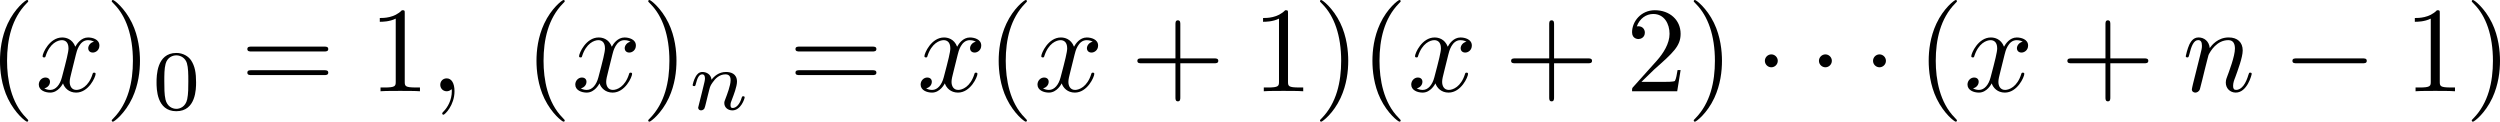<?xml version="1.0" encoding="UTF-8" standalone="no"?>
<!-- This file was generated by dvisvgm 2.13.1 -->

<svg
   version="1.1"
   width="245.626pt"
   height="11.955pt"
   viewBox="20.8 64.727 245.626 11.955"
   id="svg628"
   xmlns:xlink="http://www.w3.org/1999/xlink"
   xmlns="http://www.w3.org/2000/svg"
   xmlns:svg="http://www.w3.org/2000/svg">
  <defs
     id="defs73">
    <path
       id="g6-18"
       d="m 8.369,28.083 c 0,-0.048 -0.024,-0.072 -0.048,-0.108 C 7.878,27.533 7.077,26.732 6.276,25.441 4.352,22.356 3.479,18.471 3.479,13.868 c 0,-3.216 0.43,-7.364 2.403,-10.927 0.944,-1.698 1.925,-2.678 2.451,-3.204 0.036,-0.036 0.036,-0.06 0.036,-0.096 0,-0.12 -0.084,-0.12 -0.251,-0.12 -0.167,0 -0.191,0 -0.371,0.179 -4.005,3.646 -5.26,9.122 -5.26,14.155 0,4.698 1.076,9.433 4.113,13.007 0.239,0.275 0.693,0.765 1.184,1.196 0.143,0.143 0.167,0.143 0.335,0.143 0.167,0 0.251,0 0.251,-0.12 z" />
    <path
       id="g6-19"
       d="M 6.3,13.868 C 6.3,9.17 5.224,4.435 2.188,0.861 1.949,0.586 1.494,0.096 1.004,-0.335 0.861,-0.478 0.837,-0.478 0.669,-0.478 c -0.143,0 -0.251,0 -0.251,0.12 0,0.048 0.048,0.096 0.072,0.12 0.418,0.43 1.219,1.231 2.02,2.523 1.925,3.084 2.798,6.97 2.798,11.573 0,3.216 -0.43,7.364 -2.403,10.927 -0.944,1.698 -1.937,2.69 -2.439,3.192 -0.024,0.036 -0.048,0.072 -0.048,0.108 0,0.12 0.108,0.12 0.251,0.12 0.167,0 0.191,0 0.371,-0.179 4.005,-3.646 5.26,-9.122 5.26,-14.155 z" />
    <path
       id="g6-88"
       d="m 15.135,16.737 1.447,-3.826 h -0.299 c -0.466,1.243 -1.733,2.056 -3.108,2.415 -0.251,0.06 -1.423,0.371 -3.718,0.371 H 2.248 L 8.333,8.56 C 8.416,8.464 8.44,8.428 8.44,8.369 c 0,-0.024 0,-0.06 -0.084,-0.179 L 2.786,0.574 h 6.551 c 1.602,0 2.69,0.167 2.798,0.191 0.646,0.096 1.686,0.299 2.63,0.897 0.299,0.191 1.112,0.729 1.518,1.698 h 0.299 L 15.135,0 H 1.004 C 0.729,0 0.717,0.012 0.681,0.084 0.669,0.12 0.669,0.347 0.669,0.478 l 6.324,8.656 -6.193,7.257 c -0.12,0.143 -0.12,0.203 -0.12,0.215 0,0.132 0.108,0.132 0.323,0.132 z" />
    <path
       id="g6-112"
       d="m 5.069,13.868 c 0.371,0 0.383,-0.012 0.502,-0.239 L 12.111,-0.024 c 0.084,-0.155 0.084,-0.179 0.084,-0.215 0,-0.132 -0.096,-0.239 -0.239,-0.239 -0.155,0 -0.203,0.108 -0.263,0.239 L 5.523,12.625 2.977,6.695 1.315,7.974 1.494,8.165 2.343,7.52 Z" />
    <path
       id="g3-61"
       d="m 4.193,-5.908 c 0.05,-0.109 0.05,-0.126 0.05,-0.159 0,-0.134 -0.109,-0.209 -0.201,-0.209 -0.142,0 -0.184,0.1 -0.226,0.209 L 0.695,1.724 c -0.05,0.109 -0.05,0.126 -0.05,0.159 0,0.134 0.109,0.209 0.201,0.209 0.142,0 0.184,-0.1 0.226,-0.209 z" />
    <path
       id="g3-110"
       d="m 1.021,-0.527 c -0.033,0.109 -0.084,0.318 -0.084,0.343 0,0.184 0.151,0.268 0.285,0.268 0.151,0 0.285,-0.109 0.326,-0.184 0.042,-0.075 0.109,-0.343 0.151,-0.519 0.042,-0.159 0.134,-0.544 0.184,-0.753 0.05,-0.184 0.1,-0.368 0.142,-0.561 0.092,-0.343 0.109,-0.41 0.351,-0.753 0.234,-0.335 0.628,-0.77 1.255,-0.77 0.485,0 0.494,0.427 0.494,0.586 0,0.502 -0.36,1.431 -0.494,1.783 -0.092,0.234 -0.126,0.31 -0.126,0.452 0,0.444 0.368,0.72 0.795,0.72 0.837,0 1.205,-1.155 1.205,-1.28 0,-0.109 -0.109,-0.109 -0.134,-0.109 -0.117,0 -0.126,0.05 -0.159,0.142 -0.192,0.669 -0.552,1.013 -0.887,1.013 -0.176,0 -0.209,-0.117 -0.209,-0.293 0,-0.192 0.042,-0.301 0.192,-0.678 0.1,-0.259 0.444,-1.147 0.444,-1.615 0,-0.812 -0.644,-0.954 -1.088,-0.954 -0.695,0 -1.163,0.427 -1.414,0.762 -0.059,-0.577 -0.552,-0.762 -0.895,-0.762 -0.36,0 -0.552,0.259 -0.661,0.452 -0.184,0.31 -0.301,0.787 -0.301,0.828 0,0.109 0.117,0.109 0.142,0.109 0.117,0 0.126,-0.025 0.184,-0.251 0.126,-0.494 0.285,-0.904 0.611,-0.904 0.218,0 0.276,0.184 0.276,0.41 0,0.159 -0.075,0.469 -0.134,0.695 -0.059,0.226 -0.142,0.569 -0.184,0.753 z" />
    <path
       id="g5-40"
       d="m 2.971,-6.276 c -1.59,1.121 -2.008,2.896 -2.008,4.176 0,1.18 0.351,3.013 2.008,4.184 0.067,0 0.167,0 0.167,-0.1 0,-0.05 -0.025,-0.067 -0.084,-0.126 -1.113,-1.004 -1.523,-2.427 -1.523,-3.95 0,-2.26 0.862,-3.364 1.548,-3.983 0.033,-0.033 0.059,-0.059 0.059,-0.1 0,-0.1 -0.1,-0.1 -0.167,-0.1 z" />
    <path
       id="g5-41"
       d="m 0.753,-6.276 c -0.059,0 -0.159,0 -0.159,0.1 0,0.042 0.025,0.067 0.075,0.126 0.72,0.661 1.523,1.791 1.523,3.95 0,1.749 -0.544,3.071 -1.448,3.891 -0.142,0.142 -0.151,0.151 -0.151,0.192 0,0.042 0.025,0.1 0.109,0.1 0.1,0 0.895,-0.552 1.448,-1.598 0.368,-0.695 0.611,-1.598 0.611,-2.578 0,-1.18 -0.351,-3.013 -2.008,-4.184 z" />
    <path
       id="g5-43"
       d="m 3.875,-1.891 h 2.561 c 0.109,0 0.31,0 0.31,-0.201 0,-0.209 -0.192,-0.209 -0.31,-0.209 H 3.875 v -2.569 c 0,-0.109 0,-0.31 -0.201,-0.31 -0.209,0 -0.209,0.192 -0.209,0.31 V -2.301 H 0.895 c -0.109,0 -0.31,0 -0.31,0.201 0,0.209 0.192,0.209 0.31,0.209 h 2.569 v 2.569 c 0,0.109 0,0.31 0.201,0.31 0.209,0 0.209,-0.192 0.209,-0.31 z" />
    <path
       id="g5-48"
       d="m 4.318,-2.67 c 0,-0.921 -0.109,-1.582 -0.494,-2.167 -0.259,-0.385 -0.778,-0.72 -1.448,-0.72 -1.942,0 -1.942,2.285 -1.942,2.887 0,0.603 0,2.837 1.942,2.837 1.942,0 1.942,-2.234 1.942,-2.837 z m -1.942,2.603 c -0.385,0 -0.895,-0.226 -1.063,-0.912 -0.117,-0.494 -0.117,-1.18 -0.117,-1.799 0,-0.611 0,-1.247 0.126,-1.707 0.176,-0.661 0.711,-0.837 1.054,-0.837 0.452,0 0.887,0.276 1.038,0.762 0.134,0.452 0.142,1.054 0.142,1.783 0,0.619 0,1.239 -0.109,1.766 -0.167,0.762 -0.736,0.946 -1.071,0.946 z" />
    <path
       id="g5-49"
       d="m 2.803,-5.322 c 0,-0.226 -0.017,-0.234 -0.251,-0.234 -0.536,0.527 -1.297,0.536 -1.64,0.536 V -4.72 c 0.201,0 0.753,0 1.213,-0.234 v 4.268 c 0,0.276 0,0.385 -0.837,0.385 H 0.971 V 0 c 0.151,-0.008 1.18,-0.033 1.49,-0.033 0.259,0 1.314,0.025 1.498,0.033 V -0.301 H 3.64 c -0.837,0 -0.837,-0.109 -0.837,-0.385 z" />
    <path
       id="g5-50"
       d="M 4.226,-1.523 H 3.942 C 3.917,-1.339 3.833,-0.845 3.724,-0.762 3.657,-0.711 3.013,-0.711 2.896,-0.711 H 1.356 c 0.879,-0.778 1.172,-1.013 1.674,-1.406 0.619,-0.494 1.197,-1.013 1.197,-1.808 0,-1.013 -0.887,-1.632 -1.958,-1.632 -1.038,0 -1.741,0.728 -1.741,1.498 0,0.427 0.36,0.469 0.444,0.469 0.201,0 0.444,-0.142 0.444,-0.444 0,-0.151 -0.059,-0.444 -0.494,-0.444 0.259,-0.594 0.828,-0.778 1.222,-0.778 0.837,0 1.272,0.653 1.272,1.331 0,0.728 -0.519,1.306 -0.787,1.607 L 0.611,-0.326 C 0.527,-0.251 0.527,-0.234 0.527,0 h 3.448 z" />
    <path
       id="g5-51"
       d="m 2.285,-2.795 c 0.653,0 1.121,0.452 1.121,1.347 0,1.038 -0.603,1.347 -1.088,1.347 -0.335,0 -1.071,-0.092 -1.423,-0.586 0.393,-0.017 0.485,-0.293 0.485,-0.469 0,-0.268 -0.201,-0.46 -0.46,-0.46 -0.234,0 -0.469,0.142 -0.469,0.485 0,0.787 0.87,1.297 1.883,1.297 1.163,0 1.967,-0.778 1.967,-1.615 0,-0.653 -0.536,-1.306 -1.456,-1.498 0.879,-0.318 1.197,-0.946 1.197,-1.456 0,-0.661 -0.762,-1.155 -1.69,-1.155 -0.929,0 -1.64,0.452 -1.64,1.121 0,0.285 0.184,0.444 0.435,0.444 0.259,0 0.427,-0.192 0.427,-0.427 0,-0.243 -0.167,-0.418 -0.427,-0.435 0.293,-0.368 0.87,-0.46 1.18,-0.46 0.377,0 0.904,0.184 0.904,0.912 0,0.351 -0.117,0.736 -0.335,0.996 -0.276,0.318 -0.51,0.335 -0.929,0.36 -0.209,0.017 -0.226,0.017 -0.268,0.025 -0.017,0 -0.084,0.017 -0.084,0.109 0,0.117 0.075,0.117 0.218,0.117 z" />
    <path
       id="g5-52"
       d="M 4.427,-1.372 V -1.674 H 3.498 v -3.732 c 0,-0.176 0,-0.234 -0.184,-0.234 -0.1,0 -0.134,0 -0.218,0.117 l -2.77,3.85 v 0.301 H 2.787 v 0.686 c 0,0.285 0,0.385 -0.678,0.385 H 1.883 V 0 c 0.418,-0.017 0.954,-0.033 1.255,-0.033 0.31,0 0.845,0.017 1.264,0.033 V -0.301 H 4.176 c -0.678,0 -0.678,-0.1 -0.678,-0.385 V -1.372 Z M 2.845,-4.737 v 3.063 H 0.636 Z" />
    <path
       id="g5-61"
       d="m 6.427,-2.812 c 0.126,0 0.318,0 0.318,-0.209 0,-0.201 -0.201,-0.201 -0.31,-0.201 H 0.895 c -0.109,0 -0.31,0 -0.31,0.201 0,0.209 0.192,0.209 0.318,0.209 z m 0.008,1.841 c 0.109,0 0.31,0 0.31,-0.201 0,-0.209 -0.192,-0.209 -0.318,-0.209 H 0.904 c -0.126,0 -0.318,0 -0.318,0.209 0,0.201 0.201,0.201 0.31,0.201 z" />
    <path
       id="g1-0"
       d="m 6.226,-1.891 c 0.134,0 0.335,0 0.335,-0.201 0,-0.209 -0.192,-0.209 -0.335,-0.209 H 1.239 c -0.134,0 -0.335,0 -0.335,0.201 0,0.209 0.192,0.209 0.335,0.209 z" />
    <path
       id="g1-49"
       d="M 4.837,-2.293 C 4.394,-2.812 4.26,-2.954 3.942,-3.18 3.431,-3.548 2.896,-3.691 2.435,-3.691 c -1.038,0 -1.791,0.887 -1.791,1.891 0,0.979 0.72,1.883 1.766,1.883 1.163,0 1.975,-0.954 2.276,-1.398 0.444,0.519 0.577,0.661 0.895,0.887 0.51,0.368 1.046,0.51 1.506,0.51 1.038,0 1.791,-0.887 1.791,-1.891 0,-0.979 -0.72,-1.883 -1.766,-1.883 -1.163,0 -1.975,0.954 -2.276,1.398 z m 0.268,0.31 c 0.335,-0.544 1.063,-1.389 2.084,-1.389 0.862,0 1.456,0.762 1.456,1.565 0,0.803 -0.653,1.431 -1.423,1.431 -0.778,0 -1.314,-0.636 -2.117,-1.607 z m -0.686,0.36 c -0.335,0.544 -1.063,1.389 -2.084,1.389 -0.862,0 -1.456,-0.762 -1.456,-1.565 0,-0.803 0.653,-1.431 1.423,-1.431 0.778,0 1.314,0.636 2.117,1.607 z" />
    <path
       id="g0-0"
       d="m 7.878,-2.75 c 0.203,0 0.418,0 0.418,-0.239 0,-0.239 -0.215,-0.239 -0.418,-0.239 H 1.411 c -0.203,0 -0.418,0 -0.418,0.239 0,0.239 0.215,0.239 0.418,0.239 z" />
    <path
       id="g0-1"
       d="m 2.295,-2.989 c 0,-0.347 -0.287,-0.634 -0.634,-0.634 -0.347,0 -0.634,0.287 -0.634,0.634 0,0.347 0.287,0.634 0.634,0.634 0.347,0 0.634,-0.287 0.634,-0.634 z" />
    <path
       id="g0-112"
       d="M 4.651,10.222 2.546,5.571 C 2.463,5.38 2.403,5.38 2.367,5.38 c -0.012,0 -0.072,0 -0.203,0.096 L 1.028,6.336 C 0.873,6.456 0.873,6.492 0.873,6.528 c 0,0.06 0.036,0.132 0.12,0.132 0.072,0 0.275,-0.167 0.406,-0.263 C 1.47,6.336 1.65,6.205 1.781,6.109 l 2.355,5.177 c 0.084,0.191 0.143,0.191 0.251,0.191 0.179,0 0.215,-0.072 0.299,-0.239 L 10.114,0 c 0.084,-0.167 0.084,-0.215 0.084,-0.239 0,-0.12 -0.096,-0.239 -0.239,-0.239 -0.096,0 -0.179,0.06 -0.275,0.251 z" />
    <path
       id="g2-25"
       d="m 3.168,-4.459 h 1.351 c -0.395,1.769 -0.502,2.283 -0.502,3.084 0,0.179 0,0.502 0.096,0.909 0.12,0.526 0.251,0.598 0.43,0.598 0.239,0 0.49,-0.215 0.49,-0.454 0,-0.072 0,-0.096 -0.072,-0.263 -0.347,-0.861 -0.347,-1.638 -0.347,-1.973 0,-0.634 0.084,-1.279 0.215,-1.901 h 1.363 c 0.155,0 0.586,0 0.586,-0.406 0,-0.287 -0.251,-0.287 -0.478,-0.287 H 2.295 c -0.263,0 -0.717,0 -1.243,0.562 -0.418,0.466 -0.729,1.016 -0.729,1.076 0,0.012 0,0.12 0.143,0.12 0.096,0 0.12,-0.048 0.191,-0.143 0.586,-0.921 1.279,-0.921 1.518,-0.921 h 0.681 c -0.383,1.447 -1.028,2.893 -1.53,3.981 -0.096,0.179 -0.096,0.203 -0.096,0.287 0,0.227 0.191,0.323 0.347,0.323 0.359,0 0.454,-0.335 0.598,-0.777 0.167,-0.55 0.167,-0.574 0.323,-1.172 z" />
    <path
       id="g2-26"
       d="M 0.395,2.068 C 0.359,2.212 0.359,2.236 0.359,2.26 c 0,0.179 0.132,0.323 0.335,0.323 0.251,0 0.395,-0.215 0.418,-0.251 0.06,-0.108 0.442,-1.71 0.765,-3.001 0.239,0.478 0.622,0.801 1.184,0.801 1.399,0 2.941,-1.686 2.941,-3.467 0,-1.267 -0.789,-1.949 -1.662,-1.949 -1.16,0 -2.415,1.196 -2.774,2.654 z m 2.654,-2.2 c -0.837,0 -1.028,-0.956 -1.028,-1.064 0,-0.048 0.06,-0.287 0.096,-0.442 0.335,-1.339 0.454,-1.769 0.717,-2.248 0.514,-0.873 1.112,-1.136 1.482,-1.136 0.442,0 0.825,0.347 0.825,1.172 0,0.658 -0.347,1.997 -0.669,2.582 -0.395,0.753 -0.968,1.136 -1.423,1.136 z" />
    <path
       id="g2-59"
       d="m 2.427,-0.012 c 0,-0.789 -0.299,-1.255 -0.765,-1.255 -0.395,0 -0.634,0.299 -0.634,0.634 C 1.028,-0.311 1.267,0 1.662,0 1.805,0 1.961,-0.048 2.08,-0.155 2.116,-0.179 2.128,-0.191 2.14,-0.191 c 0.012,0 0.024,0.012 0.024,0.179 0,0.885 -0.418,1.602 -0.813,1.997 -0.132,0.132 -0.132,0.155 -0.132,0.191 0,0.084 0.06,0.132 0.12,0.132 0.132,0 1.088,-0.921 1.088,-2.319 z" />
    <path
       id="g2-61"
       d="m 5.248,-8.512 c 0.06,-0.155 0.06,-0.203 0.06,-0.215 0,-0.132 -0.108,-0.239 -0.239,-0.239 -0.084,0 -0.167,0.036 -0.203,0.108 L 0.717,2.534 C 0.658,2.69 0.658,2.738 0.658,2.75 c 0,0.132 0.108,0.239 0.239,0.239 0.155,0 0.191,-0.084 0.263,-0.287 z" />
    <path
       id="g2-70"
       d="m 3.622,-3.885 h 1.16 c 0.897,0 0.992,0.191 0.992,0.538 0,0.084 0,0.227 -0.084,0.586 -0.024,0.06 -0.036,0.108 -0.036,0.132 0,0.096 0.072,0.143 0.143,0.143 0.12,0 0.12,-0.036 0.179,-0.251 l 0.658,-2.594 c 0.036,-0.132 0.036,-0.155 0.036,-0.191 0,-0.024 -0.024,-0.132 -0.143,-0.132 -0.12,0 -0.132,0.06 -0.179,0.251 C 6.097,-4.471 5.822,-4.256 4.806,-4.256 H 3.718 l 0.765,-3.037 c 0.108,-0.418 0.12,-0.466 0.646,-0.466 h 1.578 c 1.47,0 1.745,0.395 1.745,1.315 0,0.275 0,0.323 -0.036,0.646 -0.024,0.155 -0.024,0.179 -0.024,0.215 0,0.06 0.036,0.143 0.143,0.143 0.132,0 0.143,-0.072 0.167,-0.299 L 8.942,-7.807 C 8.978,-8.13 8.919,-8.13 8.62,-8.13 H 2.762 c -0.239,0 -0.359,0 -0.359,0.239 0,0.132 0.108,0.132 0.335,0.132 0.442,0 0.777,0 0.777,0.215 0,0.048 0,0.072 -0.06,0.287 l -1.578,6.324 c -0.12,0.466 -0.143,0.562 -1.088,0.562 -0.203,0 -0.335,0 -0.335,0.227 C 0.454,0 0.598,0 0.634,0 0.98,0 1.865,-0.036 2.212,-0.036 2.606,-0.036 3.599,0 3.993,0 4.101,0 4.244,0 4.244,-0.227 4.244,-0.323 4.172,-0.347 4.172,-0.359 4.136,-0.371 4.113,-0.371 3.838,-0.371 c -0.263,0 -0.323,0 -0.622,-0.024 -0.347,-0.036 -0.383,-0.084 -0.383,-0.239 0,-0.024 0,-0.096 0.048,-0.275 z" />
    <path
       id="g2-97"
       d="m 4.459,-4.519 c -0.215,-0.442 -0.562,-0.765 -1.1,-0.765 -1.399,0 -2.881,1.757 -2.881,3.503 0,1.124 0.658,1.913 1.59,1.913 0.239,0 0.837,-0.048 1.554,-0.897 0.096,0.502 0.514,0.897 1.088,0.897 0.418,0 0.693,-0.275 0.885,-0.658 0.203,-0.43 0.359,-1.16 0.359,-1.184 0,-0.12 -0.108,-0.12 -0.143,-0.12 -0.12,0 -0.132,0.048 -0.167,0.215 -0.203,0.777 -0.418,1.482 -0.909,1.482 -0.323,0 -0.359,-0.311 -0.359,-0.55 0,-0.263 0.024,-0.359 0.155,-0.885 0.132,-0.502 0.155,-0.622 0.263,-1.076 l 0.43,-1.674 c 0.084,-0.335 0.084,-0.359 0.084,-0.406 0,-0.203 -0.143,-0.323 -0.347,-0.323 -0.287,0 -0.466,0.263 -0.502,0.526 z m -0.777,3.096 c -0.06,0.215 -0.06,0.239 -0.239,0.442 -0.526,0.658 -1.016,0.849 -1.351,0.849 -0.598,0 -0.765,-0.658 -0.765,-1.124 0,-0.598 0.383,-2.068 0.658,-2.618 0.371,-0.705 0.909,-1.148 1.387,-1.148 0.777,0 0.944,0.98 0.944,1.052 0,0.072 -0.024,0.143 -0.036,0.203 z" />
    <path
       id="g2-98"
       d="m 2.857,-8.165 c 0,-0.012 0,-0.132 -0.155,-0.132 -0.275,0 -1.148,0.096 -1.459,0.12 -0.096,0.012 -0.227,0.024 -0.227,0.239 0,0.143 0.108,0.143 0.287,0.143 0.574,0 0.598,0.084 0.598,0.203 0,0.084 -0.108,0.49 -0.167,0.741 l -0.98,3.897 c -0.143,0.598 -0.191,0.789 -0.191,1.207 0,1.136 0.634,1.877 1.518,1.877 1.411,0 2.881,-1.781 2.881,-3.503 0,-1.088 -0.634,-1.913 -1.59,-1.913 -0.55,0 -1.04,0.347 -1.399,0.717 z M 1.733,-3.646 C 1.805,-3.909 1.805,-3.933 1.913,-4.065 c 0.586,-0.777 1.124,-0.956 1.435,-0.956 0.43,0 0.753,0.359 0.753,1.124 0,0.705 -0.395,2.08 -0.61,2.534 -0.395,0.801 -0.944,1.231 -1.411,1.231 -0.406,0 -0.801,-0.323 -0.801,-1.207 0,-0.227 0,-0.454 0.191,-1.207 z" />
    <path
       id="g2-99"
       d="m 4.734,-4.543 c -0.191,0 -0.359,0 -0.526,0.167 -0.191,0.179 -0.215,0.383 -0.215,0.466 0,0.287 0.215,0.418 0.442,0.418 0.347,0 0.669,-0.287 0.669,-0.765 0,-0.586 -0.562,-1.028 -1.411,-1.028 -1.614,0 -3.204,1.71 -3.204,3.395 0,1.076 0.693,2.02 1.937,2.02 1.71,0 2.714,-1.267 2.714,-1.411 0,-0.072 -0.072,-0.155 -0.143,-0.155 -0.06,0 -0.084,0.024 -0.155,0.12 -0.944,1.184 -2.248,1.184 -2.391,1.184 -0.753,0 -1.076,-0.586 -1.076,-1.303 0,-0.49 0.239,-1.65 0.646,-2.391 0.371,-0.681 1.028,-1.196 1.686,-1.196 0.406,0 0.861,0.155 1.028,0.478 z" />
    <path
       id="g2-102"
       d="m 4.388,-4.782 h 1.028 c 0.239,0 0.359,0 0.359,-0.239 0,-0.132 -0.12,-0.132 -0.323,-0.132 H 4.459 l 0.251,-1.363 C 4.758,-6.767 4.926,-7.615 4.997,-7.759 5.105,-7.986 5.308,-8.165 5.559,-8.165 c 0.048,0 0.359,0 0.586,0.215 -0.526,0.048 -0.646,0.466 -0.646,0.646 0,0.275 0.215,0.418 0.442,0.418 0.311,0 0.658,-0.263 0.658,-0.717 0,-0.55 -0.55,-0.825 -1.04,-0.825 -0.406,0 -1.16,0.215 -1.518,1.399 -0.072,0.251 -0.108,0.371 -0.395,1.877 H 2.821 c -0.227,0 -0.359,0 -0.359,0.227 0,0.143 0.108,0.143 0.335,0.143 H 3.587 l -0.897,4.722 c -0.215,1.16 -0.418,2.248 -1.04,2.248 -0.048,0 -0.347,0 -0.574,-0.215 0.55,-0.036 0.658,-0.466 0.658,-0.646 0,-0.275 -0.215,-0.418 -0.442,-0.418 -0.311,0 -0.658,0.263 -0.658,0.717 0,0.538 0.526,0.825 1.016,0.825 0.658,0 1.136,-0.705 1.351,-1.16 0.383,-0.753 0.658,-2.2 0.669,-2.283 z" />
    <path
       id="g2-110"
       d="m 1.052,-0.705 c -0.036,0.179 -0.108,0.454 -0.108,0.514 0,0.215 0.167,0.323 0.347,0.323 0.143,0 0.359,-0.096 0.442,-0.335 0.012,-0.024 0.155,-0.586 0.227,-0.885 L 2.224,-2.164 C 2.295,-2.427 2.367,-2.69 2.427,-2.965 2.475,-3.168 2.57,-3.515 2.582,-3.563 c 0.179,-0.371 0.813,-1.459 1.949,-1.459 0.538,0 0.646,0.442 0.646,0.837 0,0.741 -0.586,2.271 -0.777,2.786 -0.108,0.275 -0.12,0.418 -0.12,0.55 0,0.562 0.418,0.98 0.98,0.98 1.124,0 1.566,-1.745 1.566,-1.841 0,-0.12 -0.108,-0.12 -0.143,-0.12 -0.12,0 -0.12,0.036 -0.179,0.215 -0.239,0.813 -0.634,1.482 -1.219,1.482 -0.203,0 -0.287,-0.12 -0.287,-0.395 0,-0.299 0.108,-0.586 0.215,-0.849 0.227,-0.634 0.729,-1.949 0.729,-2.63 0,-0.801 -0.514,-1.279 -1.375,-1.279 -1.076,0 -1.662,0.765 -1.865,1.04 -0.06,-0.669 -0.55,-1.04 -1.1,-1.04 -0.55,0 -0.777,0.466 -0.897,0.681 -0.191,0.406 -0.359,1.112 -0.359,1.16 0,0.12 0.12,0.12 0.143,0.12 0.12,0 0.132,-0.012 0.203,-0.275 0.203,-0.849 0.442,-1.423 0.873,-1.423 0.239,0 0.371,0.155 0.371,0.55 0,0.251 -0.036,0.383 -0.191,1.004 z" />
    <path
       id="g2-114"
       d="m 1.052,-0.705 c -0.036,0.179 -0.108,0.454 -0.108,0.514 0,0.215 0.167,0.323 0.347,0.323 0.143,0 0.359,-0.096 0.442,-0.335 0.024,-0.048 0.43,-1.674 0.478,-1.889 0.096,-0.395 0.311,-1.231 0.383,-1.554 0.048,-0.155 0.383,-0.717 0.669,-0.98 0.096,-0.084 0.442,-0.395 0.956,-0.395 0.311,0 0.49,0.143 0.502,0.143 -0.359,0.06 -0.622,0.347 -0.622,0.658 0,0.191 0.132,0.418 0.454,0.418 0.323,0 0.658,-0.275 0.658,-0.705 0,-0.418 -0.383,-0.777 -0.992,-0.777 -0.777,0 -1.303,0.586 -1.53,0.921 -0.096,-0.538 -0.526,-0.921 -1.088,-0.921 -0.55,0 -0.777,0.466 -0.885,0.681 -0.215,0.406 -0.371,1.124 -0.371,1.16 0,0.12 0.12,0.12 0.143,0.12 0.12,0 0.132,-0.012 0.203,-0.275 0.203,-0.849 0.442,-1.423 0.873,-1.423 0.203,0 0.371,0.096 0.371,0.55 0,0.251 -0.036,0.383 -0.191,1.004 z" />
    <path
       id="g2-116"
       d="M 2.463,-4.782 H 3.587 c 0.239,0 0.359,0 0.359,-0.239 0,-0.132 -0.12,-0.132 -0.335,-0.132 H 2.558 c 0.43,-1.698 0.49,-1.937 0.49,-2.008 0,-0.203 -0.143,-0.323 -0.347,-0.323 -0.036,0 -0.371,0.012 -0.478,0.43 L 1.757,-5.153 H 0.634 c -0.239,0 -0.359,0 -0.359,0.227 0,0.143 0.096,0.143 0.335,0.143 h 1.052 c -0.861,3.395 -0.909,3.599 -0.909,3.814 0,0.646 0.454,1.1 1.1,1.1 1.219,0 1.901,-1.745 1.901,-1.841 0,-0.12 -0.096,-0.12 -0.143,-0.12 -0.108,0 -0.12,0.036 -0.179,0.167 -0.514,1.243 -1.148,1.53 -1.554,1.53 -0.251,0 -0.371,-0.155 -0.371,-0.55 0,-0.287 0.024,-0.371 0.072,-0.574 z" />
    <path
       id="g2-120"
       d="m 3.993,-3.61 c 0.072,-0.311 0.347,-1.411 1.184,-1.411 0.06,0 0.347,0 0.598,0.155 -0.335,0.06 -0.574,0.359 -0.574,0.646 0,0.191 0.132,0.418 0.454,0.418 0.263,0 0.646,-0.215 0.646,-0.693 0,-0.622 -0.705,-0.789 -1.112,-0.789 -0.693,0 -1.112,0.634 -1.255,0.909 -0.299,-0.789 -0.944,-0.909 -1.291,-0.909 -1.243,0 -1.925,1.542 -1.925,1.841 0,0.12 0.12,0.12 0.143,0.12 0.096,0 0.132,-0.024 0.155,-0.132 0.406,-1.267 1.196,-1.566 1.602,-1.566 0.227,0 0.646,0.108 0.646,0.801 0,0.371 -0.203,1.172 -0.646,2.845 -0.191,0.741 -0.61,1.243 -1.136,1.243 -0.072,0 -0.347,0 -0.598,-0.155 0.299,-0.06 0.562,-0.311 0.562,-0.646 0,-0.323 -0.263,-0.418 -0.442,-0.418 -0.359,0 -0.658,0.311 -0.658,0.693 0,0.55 0.598,0.789 1.124,0.789 0.789,0 1.219,-0.837 1.255,-0.909 0.143,0.442 0.574,0.909 1.291,0.909 1.231,0 1.913,-1.542 1.913,-1.841 0,-0.12 -0.108,-0.12 -0.143,-0.12 -0.108,0 -0.132,0.048 -0.155,0.132 -0.395,1.279 -1.207,1.566 -1.59,1.566 -0.466,0 -0.658,-0.383 -0.658,-0.789 0,-0.263 0.072,-0.526 0.203,-1.052 z" />
    <path
       id="g2-122"
       d="m 1.59,-0.992 c 0.646,-0.693 0.992,-0.992 1.423,-1.363 0,-0.012 0.741,-0.646 1.172,-1.076 1.136,-1.112 1.399,-1.686 1.399,-1.734 0,-0.12 -0.108,-0.12 -0.132,-0.12 -0.084,0 -0.12,0.024 -0.179,0.132 -0.359,0.574 -0.61,0.765 -0.897,0.765 -0.287,0 -0.43,-0.179 -0.61,-0.383 -0.227,-0.275 -0.43,-0.514 -0.825,-0.514 -0.897,0 -1.447,1.112 -1.447,1.363 0,0.06 0.036,0.132 0.143,0.132 0.108,0 0.132,-0.06 0.155,-0.132 0.227,-0.55 0.921,-0.562 1.016,-0.562 0.251,0 0.478,0.084 0.753,0.179 0.478,0.179 0.61,0.179 0.921,0.179 -0.43,0.514 -1.435,1.375 -1.662,1.566 l -1.076,1.004 c -0.813,0.801 -1.231,1.482 -1.231,1.566 0,0.12 0.12,0.12 0.143,0.12 0.096,0 0.12,-0.024 0.191,-0.155 0.275,-0.418 0.634,-0.741 1.016,-0.741 0.275,0 0.395,0.108 0.693,0.454 0.203,0.251 0.418,0.442 0.765,0.442 1.184,0 1.877,-1.518 1.877,-1.841 0,-0.06 -0.048,-0.12 -0.143,-0.12 -0.108,0 -0.132,0.072 -0.167,0.155 -0.275,0.777 -1.04,1.004 -1.435,1.004 -0.239,0 -0.454,-0.072 -0.705,-0.155 -0.406,-0.155 -0.586,-0.203 -0.837,-0.203 -0.024,0 -0.215,0 -0.323,0.036 z" />
    <path
       id="g4-0"
       d="M 6.623,-8.13 H 0.395 v 0.371 h 0.287 c 0.921,0 0.944,0.132 0.944,0.562 v 6.265 c 0,0.43 -0.024,0.562 -0.944,0.562 H 0.395 V 0 c 0.418,-0.036 1.351,-0.036 1.817,-0.036 0.49,0 1.578,0 2.008,0.036 v -0.371 h -0.395 c -1.136,0 -1.136,-0.155 -1.136,-0.574 v -6.336 c 0,-0.395 0.024,-0.478 0.586,-0.478 h 1.231 c 1.71,0 1.961,0.705 2.152,2.319 h 0.299 z" />
    <path
       id="g4-33"
       d="m 1.829,-2.499 0.466,-5.452 c 0,-0.395 -0.323,-0.61 -0.634,-0.61 -0.311,0 -0.634,0.215 -0.634,0.61 l 0.466,5.44 c 0.012,0.179 0.024,0.275 0.167,0.275 0.12,0 0.155,-0.06 0.167,-0.263 z m 0.466,1.865 c 0,-0.347 -0.287,-0.634 -0.634,-0.634 -0.347,0 -0.634,0.287 -0.634,0.634 0,0.347 0.287,0.634 0.634,0.634 0.347,0 0.634,-0.287 0.634,-0.634 z" />
    <path
       id="g4-40"
       d="m 3.957,2.869 c 0,-0.036 0,-0.06 -0.203,-0.263 -1.494,-1.506 -1.877,-3.766 -1.877,-5.595 0,-2.08 0.454,-4.16 1.925,-5.655 0.155,-0.143 0.155,-0.167 0.155,-0.203 0,-0.084 -0.048,-0.12 -0.12,-0.12 -0.12,0 -1.196,0.813 -1.901,2.331 -0.61,1.315 -0.753,2.642 -0.753,3.646 0,0.933 0.132,2.379 0.789,3.73 0.717,1.47 1.745,2.248 1.865,2.248 0.072,0 0.12,-0.036 0.12,-0.12 z" />
    <path
       id="g4-41"
       d="m 3.455,-2.989 c 0,-0.933 -0.132,-2.379 -0.789,-3.73 -0.717,-1.47 -1.745,-2.248 -1.865,-2.248 -0.072,0 -0.12,0.048 -0.12,0.12 0,0.036 0,0.06 0.227,0.275 1.172,1.184 1.853,3.084 1.853,5.583 0,2.044 -0.442,4.148 -1.925,5.655 -0.155,0.143 -0.155,0.167 -0.155,0.203 0,0.072 0.048,0.12 0.12,0.12 0.12,0 1.196,-0.813 1.901,-2.331 0.61,-1.315 0.753,-2.642 0.753,-3.646 z" />
    <path
       id="g4-43"
       d="m 4.89,-2.75 h 3.335 c 0.167,0 0.395,0 0.395,-0.239 0,-0.239 -0.227,-0.239 -0.395,-0.239 H 4.89 v -3.347 c 0,-0.167 0,-0.395 -0.239,-0.395 -0.239,0 -0.239,0.227 -0.239,0.395 v 3.347 H 1.064 c -0.167,0 -0.395,0 -0.395,0.239 0,0.239 0.227,0.239 0.395,0.239 h 3.347 v 3.347 c 0,0.167 0,0.395 0.239,0.395 0.239,0 0.239,-0.227 0.239,-0.395 z" />
    <path
       id="g4-48"
       d="m 5.499,-3.826 c 0,-0.956 -0.06,-1.913 -0.478,-2.798 -0.55,-1.148 -1.53,-1.339 -2.032,-1.339 -0.717,0 -1.59,0.311 -2.08,1.423 -0.383,0.825 -0.442,1.757 -0.442,2.714 0,0.897 0.048,1.973 0.538,2.881 0.514,0.968 1.387,1.207 1.973,1.207 0.646,0 1.554,-0.251 2.08,-1.387 0.383,-0.825 0.442,-1.757 0.442,-2.702 z M 2.977,0 C 2.511,0 1.805,-0.299 1.59,-1.447 1.459,-2.164 1.459,-3.264 1.459,-3.969 c 0,-0.765 0,-1.554 0.096,-2.2 0.227,-1.423 1.124,-1.53 1.423,-1.53 0.395,0 1.184,0.215 1.411,1.399 0.12,0.669 0.12,1.578 0.12,2.331 0,0.897 0,1.71 -0.132,2.475 C 4.196,-0.359 3.515,0 2.977,0 Z" />
    <path
       id="g4-49"
       d="m 3.515,-7.651 c 0,-0.287 0,-0.311 -0.275,-0.311 -0.741,0.765 -1.793,0.765 -2.176,0.765 v 0.371 c 0.239,0 0.944,0 1.566,-0.311 v 6.193 c 0,0.43 -0.036,0.574 -1.112,0.574 H 1.136 V 0 c 0.418,-0.036 1.459,-0.036 1.937,-0.036 0.478,0 1.518,0 1.937,0.036 V -0.371 H 4.627 c -1.076,0 -1.112,-0.132 -1.112,-0.574 z" />
    <path
       id="g4-50"
       d="M 1.518,-0.921 2.786,-2.152 C 4.651,-3.802 5.368,-4.447 5.368,-5.643 c 0,-1.363 -1.076,-2.319 -2.534,-2.319 -1.351,0 -2.236,1.1 -2.236,2.164 0,0.669 0.598,0.669 0.634,0.669 0.203,0 0.622,-0.143 0.622,-0.634 0,-0.311 -0.215,-0.622 -0.634,-0.622 -0.096,0 -0.12,0 -0.155,0.012 0.275,-0.777 0.921,-1.219 1.614,-1.219 1.088,0 1.602,0.968 1.602,1.949 0,0.956 -0.598,1.901 -1.255,2.642 L 0.729,-0.442 C 0.598,-0.311 0.598,-0.287 0.598,0 H 5.033 L 5.368,-2.08 H 5.069 c -0.06,0.359 -0.143,0.885 -0.263,1.064 -0.084,0.096 -0.873,0.096 -1.136,0.096 z" />
    <path
       id="g4-51"
       d="m 3.467,-4.208 c 0.98,-0.323 1.674,-1.16 1.674,-2.104 0,-0.98 -1.052,-1.65 -2.2,-1.65 -1.207,0 -2.116,0.717 -2.116,1.626 0,0.395 0.263,0.622 0.61,0.622 0.371,0 0.61,-0.263 0.61,-0.61 0,-0.598 -0.562,-0.598 -0.741,-0.598 0.371,-0.586 1.16,-0.741 1.59,-0.741 0.49,0 1.148,0.263 1.148,1.339 0,0.143 -0.024,0.837 -0.335,1.363 -0.359,0.574 -0.765,0.61 -1.064,0.622 -0.096,0.012 -0.383,0.036 -0.466,0.036 -0.096,0.012 -0.179,0.024 -0.179,0.143 0,0.132 0.084,0.132 0.287,0.132 h 0.526 c 0.98,0 1.423,0.813 1.423,1.985 0,1.626 -0.825,1.973 -1.351,1.973 -0.514,0 -1.411,-0.203 -1.829,-0.909 0.418,0.06 0.789,-0.203 0.789,-0.658 0,-0.43 -0.323,-0.669 -0.669,-0.669 -0.287,0 -0.669,0.167 -0.669,0.693 0,1.088 1.112,1.877 2.415,1.877 1.459,0 2.546,-1.088 2.546,-2.307 0,-0.98 -0.753,-1.913 -1.997,-2.164 z" />
    <path
       id="g4-52"
       d="m 3.515,-1.973 v 1.04 c 0,0.43 -0.024,0.562 -0.909,0.562 H 2.355 V 0 c 0.49,-0.036 1.112,-0.036 1.614,-0.036 0.502,0 1.136,0 1.626,0.036 V -0.371 H 5.344 c -0.885,0 -0.909,-0.132 -0.909,-0.562 v -1.04 h 1.196 v -0.371 H 4.435 v -5.44 c 0,-0.239 0,-0.311 -0.191,-0.311 -0.108,0 -0.143,0 -0.239,0.143 l -3.67,5.607 v 0.371 z M 3.587,-2.343 H 0.669 L 3.587,-6.802 Z" />
    <path
       id="g4-56"
       d="M 1.949,-5.464 C 1.399,-5.822 1.351,-6.229 1.351,-6.432 c 0,-0.729 0.777,-1.231 1.626,-1.231 0.873,0 1.638,0.622 1.638,1.482 0,0.681 -0.466,1.255 -1.184,1.674 z m 1.745,1.136 c 0.861,-0.442 1.447,-1.064 1.447,-1.853 0,-1.1 -1.064,-1.781 -2.152,-1.781 -1.196,0 -2.164,0.885 -2.164,1.997 0,0.215 0.024,0.753 0.526,1.315 0.132,0.143 0.574,0.442 0.873,0.646 -0.693,0.347 -1.722,1.016 -1.722,2.2 0,1.267 1.219,2.068 2.475,2.068 1.351,0 2.487,-0.992 2.487,-2.271 0,-0.43 -0.132,-0.968 -0.586,-1.47 C 4.651,-3.73 4.459,-3.85 3.694,-4.328 Z m -1.196,0.502 1.47,0.933 c 0.335,0.227 0.897,0.586 0.897,1.315 0,0.885 -0.897,1.506 -1.877,1.506 -1.028,0 -1.889,-0.741 -1.889,-1.733 0,-0.693 0.383,-1.459 1.399,-2.02 z" />
    <path
       id="g4-59"
       d="m 2.295,-4.519 c 0,-0.347 -0.287,-0.634 -0.634,-0.634 -0.347,0 -0.634,0.287 -0.634,0.634 0,0.347 0.287,0.634 0.634,0.634 0.347,0 0.634,-0.287 0.634,-0.634 z m -0.227,4.388 c 0,0.335 0,1.267 -0.765,2.152 -0.084,0.096 -0.084,0.12 -0.084,0.155 0,0.084 0.06,0.132 0.12,0.132 0.132,0 0.992,-0.956 0.992,-2.343 0,-0.347 -0.024,-1.231 -0.669,-1.231 -0.418,0 -0.634,0.323 -0.634,0.634 C 1.028,-0.323 1.231,0 1.662,0 1.722,0 1.745,0 1.757,-0.012 1.841,-0.024 1.973,-0.048 2.068,-0.132 Z" />
    <path
       id="g4-61"
       d="m 8.213,-3.909 c 0.179,0 0.406,0 0.406,-0.239 0,-0.239 -0.227,-0.239 -0.395,-0.239 H 1.064 c -0.167,0 -0.395,0 -0.395,0.239 0,0.239 0.227,0.239 0.406,0.239 z m 0.012,2.319 c 0.167,0 0.395,0 0.395,-0.239 0,-0.239 -0.227,-0.239 -0.406,-0.239 H 1.076 c -0.179,0 -0.406,0 -0.406,0.239 0,0.239 0.227,0.239 0.395,0.239 z" />
    <path
       id="g4-95"
       d="m 2.295,-7.364 c 0,-0.323 -0.275,-0.634 -0.634,-0.634 -0.406,0 -0.646,0.335 -0.646,0.634 0,0.323 0.275,0.634 0.634,0.634 0.406,0 0.646,-0.335 0.646,-0.634 z" />
  </defs>
  <use
     x="20.8"
     y="80.287"
     xlink:href="#g4-48"
     id="use75"
     transform="translate(-96.98,-120.364)" />
  <use
     x="26.777"
     y="80.287"
     xlink:href="#g4-56"
     id="use77"
     transform="translate(-96.98,-120.364)" />
  <use
     x="32.755"
     y="80.287"
     xlink:href="#g4-49"
     id="use79"
     transform="translate(-96.98,-120.364)" />
  <g
     id="g1841"
     transform="translate(-101.48,-127.864)">
    <use
       x="50.688"
       y="80.287"
       xlink:href="#g2-102"
       id="use81"
       transform="translate(4.5,7.5)" />
    <use
       x="57.827"
       y="80.287"
       xlink:href="#g4-40"
       id="use83"
       transform="translate(4.5,7.5)" />
    <use
       x="62.477"
       y="80.287"
       xlink:href="#g2-114"
       id="use85"
       transform="translate(4.5,7.5)" />
    <use
       x="68.203"
       y="80.287"
       xlink:href="#g4-41"
       id="use87"
       transform="translate(4.5,7.5)" />
    <use
       x="76.173"
       y="80.287"
       xlink:href="#g4-61"
       id="use89"
       transform="translate(4.5,7.5)" />
    <use
       x="102.994"
       y="72.199"
       xlink:href="#g4-40"
       id="use91"
       transform="translate(4.5,7.5)" />
    <use
       x="107.643"
       y="72.199"
       xlink:href="#g2-110"
       id="use93"
       transform="translate(4.5,7.5)" />
    <use
       x="117.476"
       y="72.199"
       xlink:href="#g0-0"
       id="use95"
       transform="translate(4.5,7.5)" />
    <use
       x="129.431"
       y="72.199"
       xlink:href="#g4-50"
       id="use97"
       transform="translate(4.5,7.5)" />
    <use
       x="135.408"
       y="72.199"
       xlink:href="#g4-41"
       id="use99"
       transform="translate(4.5,7.5)" />
    <use
       x="140.058"
       y="72.199"
       xlink:href="#g4-0"
       id="use101"
       transform="translate(4.5,7.5)" />
    <use
       x="147.53"
       y="72.199"
       xlink:href="#g4-40"
       id="use103"
       transform="translate(4.5,7.5)" />
    <use
       x="152.179"
       y="72.199"
       xlink:href="#g2-110"
       id="use105"
       transform="translate(4.5,7.5)" />
    <use
       x="162.012"
       y="72.199"
       xlink:href="#g0-0"
       id="use107"
       transform="translate(4.5,7.5)" />
    <use
       x="173.967"
       y="72.199"
       xlink:href="#g4-49"
       id="use109"
       transform="translate(4.5,7.5)" />
    <use
       x="179.944"
       y="72.199"
       xlink:href="#g4-41"
       id="use111"
       transform="translate(4.5,7.5)" />
    <rect
       x="94.726"
       y="84.559"
       height="0.478"
       width="107.135"
       id="rect113" />
    <use
       x="90.226"
       y="79.928"
       xlink:href="#g0-112"
       id="use115"
       transform="translate(4.5,7.5)" />
    <rect
       x="104.689"
       y="86.95"
       height="0.478"
       width="5.978"
       id="rect117" />
    <use
       x="100.189"
       y="89.818"
       xlink:href="#g4-50"
       id="use119"
       transform="translate(4.5,7.5)" />
    <use
       x="106.167"
       y="89.818"
       xlink:href="#g4-0"
       id="use121"
       transform="translate(4.5,7.5)" />
    <use
       x="113.639"
       y="89.818"
       xlink:href="#g4-40"
       id="use123"
       transform="translate(4.5,7.5)" />
    <use
       x="118.288"
       y="89.818"
       xlink:href="#g4-49"
       id="use125"
       transform="translate(4.5,7.5)" />
    <use
       x="124.266"
       y="89.818"
       xlink:href="#g2-61"
       id="use127"
       transform="translate(4.5,7.5)" />
    <use
       x="130.243"
       y="89.818"
       xlink:href="#g4-50"
       id="use129"
       transform="translate(4.5,7.5)" />
    <use
       x="136.221"
       y="89.818"
       xlink:href="#g4-41"
       id="use131"
       transform="translate(4.5,7.5)" />
    <use
       x="140.87"
       y="89.818"
       xlink:href="#g4-0"
       id="use133"
       transform="translate(4.5,7.5)" />
    <use
       x="148.342"
       y="89.818"
       xlink:href="#g4-40"
       id="use135"
       transform="translate(4.5,7.5)" />
    <use
       x="152.991"
       y="89.818"
       xlink:href="#g2-110"
       id="use137"
       transform="translate(4.5,7.5)" />
    <use
       x="162.824"
       y="89.818"
       xlink:href="#g0-0"
       id="use139"
       transform="translate(4.5,7.5)" />
    <use
       x="174.779"
       y="89.818"
       xlink:href="#g4-49"
       id="use141"
       transform="translate(4.5,7.5)" />
    <use
       x="180.757"
       y="89.818"
       xlink:href="#g2-61"
       id="use143"
       transform="translate(4.5,7.5)" />
    <use
       x="186.734"
       y="89.818"
       xlink:href="#g4-50"
       id="use145"
       transform="translate(4.5,7.5)" />
    <use
       x="192.712"
       y="89.818"
       xlink:href="#g4-41"
       id="use147"
       transform="translate(4.5,7.5)" />
    <use
       x="198.796"
       y="80.287"
       xlink:href="#g4-40"
       id="use149"
       transform="translate(4.5,7.5)" />
    <use
       x="203.445"
       y="80.287"
       xlink:href="#g4-49"
       id="use151"
       transform="translate(4.5,7.5)" />
    <use
       x="212.079"
       y="80.287"
       xlink:href="#g0-0"
       id="use153"
       transform="translate(4.5,7.5)" />
    <use
       x="224.034"
       y="80.287"
       xlink:href="#g2-26"
       id="use155"
       transform="translate(4.5,7.5)" />
    <use
       x="230.215"
       y="75.351"
       xlink:href="#g5-50"
       id="use157"
       transform="translate(4.5,7.5)" />
    <use
       x="235.578"
       y="80.287"
       xlink:href="#g4-41"
       id="use159"
       transform="translate(4.5,7.5)" />
    <use
       x="240.228"
       y="75.351"
       xlink:href="#g5-40"
       id="use161"
       transform="translate(4.5,7.5)" />
    <use
       x="243.964"
       y="75.351"
       xlink:href="#g3-110"
       id="use163"
       transform="translate(4.5,7.5)" />
    <use
       x="249.874"
       y="75.351"
       xlink:href="#g1-0"
       id="use165"
       transform="translate(4.5,7.5)" />
    <use
       x="257.346"
       y="75.351"
       xlink:href="#g5-49"
       id="use167"
       transform="translate(4.5,7.5)" />
    <use
       x="262.111"
       y="75.351"
       xlink:href="#g5-41"
       id="use169"
       transform="translate(4.5,7.5)" />
    <use
       x="265.847"
       y="75.351"
       xlink:href="#g3-61"
       id="use171"
       transform="translate(4.5,7.5)" />
    <use
       x="270.745"
       y="75.351"
       xlink:href="#g5-50"
       id="use173"
       transform="translate(4.5,7.5)" />
    <use
       x="276.109"
       y="80.287"
       xlink:href="#g4-40"
       id="use175"
       transform="translate(4.5,7.5)" />
    <use
       x="280.758"
       y="80.287"
       xlink:href="#g4-49"
       id="use177"
       transform="translate(4.5,7.5)" />
    <use
       x="289.392"
       y="80.287"
       xlink:href="#g0-0"
       id="use179"
       transform="translate(4.5,7.5)" />
    <use
       x="301.347"
       y="80.287"
       xlink:href="#g2-114"
       id="use181"
       transform="translate(4.5,7.5)" />
    <use
       x="307.073"
       y="75.351"
       xlink:href="#g5-50"
       id="use183"
       transform="translate(4.5,7.5)" />
    <use
       x="312.436"
       y="80.287"
       xlink:href="#g4-41"
       id="use185"
       transform="translate(4.5,7.5)" />
    <use
       x="317.086"
       y="75.351"
       xlink:href="#g5-40"
       id="use187"
       transform="translate(4.5,7.5)" />
    <use
       x="320.822"
       y="75.351"
       xlink:href="#g3-110"
       id="use189"
       transform="translate(4.5,7.5)" />
    <use
       x="326.731"
       y="75.351"
       xlink:href="#g1-0"
       id="use191"
       transform="translate(4.5,7.5)" />
    <use
       x="334.203"
       y="75.351"
       xlink:href="#g5-52"
       id="use193"
       transform="translate(4.5,7.5)" />
    <use
       x="338.969"
       y="75.351"
       xlink:href="#g5-41"
       id="use195"
       transform="translate(4.5,7.5)" />
    <use
       x="342.705"
       y="75.351"
       xlink:href="#g3-61"
       id="use197"
       transform="translate(4.5,7.5)" />
    <use
       x="347.603"
       y="75.351"
       xlink:href="#g5-50"
       id="use199"
       transform="translate(4.5,7.5)" />
    <use
       x="352.966"
       y="80.287"
       xlink:href="#g4-40"
       id="use201"
       transform="translate(4.5,7.5)" />
    <use
       x="357.616"
       y="80.287"
       xlink:href="#g4-49"
       id="use203"
       transform="translate(4.5,7.5)" />
    <use
       x="366.25"
       y="80.287"
       xlink:href="#g0-0"
       id="use205"
       transform="translate(4.5,7.5)" />
    <use
       x="378.205"
       y="80.287"
       xlink:href="#g2-26"
       id="use207"
       transform="translate(4.5,7.5)" />
    <use
       x="384.386"
       y="80.287"
       xlink:href="#g2-114"
       id="use209"
       transform="translate(4.5,7.5)" />
    <use
       x="390.112"
       y="80.287"
       xlink:href="#g4-41"
       id="use211"
       transform="translate(4.5,7.5)" />
    <use
       x="394.761"
       y="75.351"
       xlink:href="#g1-0"
       id="use213"
       transform="translate(4.5,7.5)" />
    <use
       x="402.233"
       y="75.351"
       xlink:href="#g3-110"
       id="use215"
       transform="translate(4.5,7.5)" />
    <use
       x="408.143"
       y="75.351"
       xlink:href="#g5-43"
       id="use217"
       transform="translate(4.5,7.5)" />
    <use
       x="415.482"
       y="75.351"
       xlink:href="#g5-51"
       id="use219"
       transform="translate(4.5,7.5)" />
    <use
       x="420.248"
       y="75.351"
       xlink:href="#g3-61"
       id="use221"
       transform="translate(4.5,7.5)" />
    <use
       x="425.146"
       y="75.351"
       xlink:href="#g5-50"
       id="use223"
       transform="translate(4.5,7.5)" />
    <use
       x="93.109"
       y="114.924"
       xlink:href="#g4-95"
       id="use225"
       transform="translate(4.5,7.5)" />
    <use
       x="100.747"
       y="116.717"
       xlink:href="#g5-50"
       id="use227"
       transform="translate(4.5,7.5)" />
    <use
       x="106.11"
       y="114.924"
       xlink:href="#g2-70"
       id="use229"
       transform="translate(4.5,7.5)" />
    <use
       x="113.798"
       y="116.717"
       xlink:href="#g5-49"
       id="use231"
       transform="translate(4.5,7.5)" />
    <use
       x="121.154"
       y="98.067"
       xlink:href="#g6-18"
       id="use233"
       transform="translate(4.5,7.5)" />
    <use
       x="131.389"
       y="106.836"
       xlink:href="#g4-49"
       id="use235"
       transform="translate(4.5,7.5)" />
    <rect
       x="135.889"
       y="119.196"
       height="0.478"
       width="5.978"
       id="rect237" />
    <use
       x="131.389"
       y="123.124"
       xlink:href="#g4-50"
       id="use239"
       transform="translate(4.5,7.5)" />
    <use
       x="138.801"
       y="114.924"
       xlink:href="#g2-59"
       id="use241"
       transform="translate(4.5,7.5)" />
    <use
       x="145.549"
       y="106.836"
       xlink:href="#g4-49"
       id="use243"
       transform="translate(4.5,7.5)" />
    <rect
       x="150.049"
       y="119.196"
       height="0.478"
       width="5.978"
       id="rect245" />
    <use
       x="145.549"
       y="123.124"
       xlink:href="#g4-50"
       id="use247"
       transform="translate(4.5,7.5)" />
    <use
       x="152.961"
       y="114.924"
       xlink:href="#g4-59"
       id="use249"
       transform="translate(4.5,7.5)" />
    <use
       x="159.709"
       y="106.836"
       xlink:href="#g4-50"
       id="use251"
       transform="translate(4.5,7.5)" />
    <use
       x="165.687"
       y="106.836"
       xlink:href="#g2-110"
       id="use253"
       transform="translate(4.5,7.5)" />
    <use
       x="175.519"
       y="106.836"
       xlink:href="#g4-43"
       id="use255"
       transform="translate(4.5,7.5)" />
    <use
       x="187.475"
       y="106.836"
       xlink:href="#g4-49"
       id="use257"
       transform="translate(4.5,7.5)" />
    <rect
       x="164.209"
       y="119.196"
       height="0.478"
       width="33.743"
       id="rect259" />
    <use
       x="173.592"
       y="123.124"
       xlink:href="#g4-50"
       id="use261"
       transform="translate(4.5,7.5)" />
    <use
       x="194.887"
       y="114.924"
       xlink:href="#g4-59"
       id="use263"
       transform="translate(4.5,7.5)" />
    <use
       x="201.635"
       y="106.836"
       xlink:href="#g4-49"
       id="use265"
       transform="translate(4.5,7.5)" />
    <use
       x="210.269"
       y="106.836"
       xlink:href="#g4-43"
       id="use267"
       transform="translate(4.5,7.5)" />
    <use
       x="222.224"
       y="106.836"
       xlink:href="#g2-26"
       id="use269"
       transform="translate(4.5,7.5)" />
    <use
       x="228.405"
       y="106.836"
       xlink:href="#g2-114"
       id="use271"
       transform="translate(4.5,7.5)" />
    <rect
       x="206.135"
       y="119.196"
       height="0.478"
       width="32.496"
       id="rect273" />
    <use
       x="214.894"
       y="123.124"
       xlink:href="#g4-50"
       id="use275"
       transform="translate(4.5,7.5)" />
    <use
       x="235.565"
       y="98.067"
       xlink:href="#g6-19"
       id="use277"
       transform="translate(4.5,7.5)" />
  </g>
  <use
     x="130.293"
     y="157.979"
     xlink:href="#g4-48"
     id="use279"
     transform="translate(-96.98,-120.364)" />
  <use
     x="136.271"
     y="157.979"
     xlink:href="#g4-56"
     id="use281"
     transform="translate(-96.98,-120.364)" />
  <use
     x="142.249"
     y="157.979"
     xlink:href="#g4-50"
     id="use283"
     transform="translate(-96.98,-120.364)" />
  <g
     id="g1878"
     transform="translate(-101.48,-127.864)">
    <use
       x="160.181"
       y="159.772"
       xlink:href="#g5-50"
       id="use285"
       transform="translate(4.5,7.5)" />
    <use
       x="165.545"
       y="157.979"
       xlink:href="#g2-70"
       id="use287"
       transform="translate(4.5,7.5)" />
    <use
       x="173.232"
       y="159.772"
       xlink:href="#g5-49"
       id="use289"
       transform="translate(4.5,7.5)" />
    <use
       x="178.596"
       y="157.979"
       xlink:href="#g4-40"
       id="use291"
       transform="translate(4.5,7.5)" />
    <use
       x="183.245"
       y="157.979"
       xlink:href="#g2-97"
       id="use293"
       transform="translate(4.5,7.5)" />
    <use
       x="189.564"
       y="157.979"
       xlink:href="#g2-59"
       id="use295"
       transform="translate(4.5,7.5)" />
    <use
       x="194.878"
       y="157.979"
       xlink:href="#g2-98"
       id="use297"
       transform="translate(4.5,7.5)" />
    <use
       x="200.008"
       y="157.979"
       xlink:href="#g4-59"
       id="use299"
       transform="translate(4.5,7.5)" />
    <use
       x="205.322"
       y="157.979"
       xlink:href="#g2-99"
       id="use301"
       transform="translate(4.5,7.5)" />
    <use
       x="210.495"
       y="157.979"
       xlink:href="#g4-59"
       id="use303"
       transform="translate(4.5,7.5)" />
    <use
       x="215.809"
       y="157.979"
       xlink:href="#g2-122"
       id="use305"
       transform="translate(4.5,7.5)" />
    <use
       x="221.894"
       y="157.979"
       xlink:href="#g4-41"
       id="use307"
       transform="translate(4.5,7.5)" />
    <use
       x="229.864"
       y="157.979"
       xlink:href="#g4-61"
       id="use309"
       transform="translate(4.5,7.5)" />
    <use
       x="246.725"
       y="143.035"
       xlink:href="#g1-49"
       id="use311"
       transform="translate(4.5,7.5)" />
    <use
       x="242.857"
       y="146.622"
       xlink:href="#g6-88"
       id="use313"
       transform="translate(4.5,7.5)" />
    <use
       x="242.484"
       y="171.94"
       xlink:href="#g3-110"
       id="use315"
       transform="translate(4.5,7.5)" />
    <use
       x="248.394"
       y="171.94"
       xlink:href="#g5-61"
       id="use317"
       transform="translate(4.5,7.5)" />
    <use
       x="255.733"
       y="171.94"
       xlink:href="#g5-48"
       id="use319"
       transform="translate(4.5,7.5)" />
    <use
       x="263.925"
       y="149.891"
       xlink:href="#g4-40"
       id="use321"
       transform="translate(4.5,7.5)" />
    <use
       x="268.575"
       y="149.891"
       xlink:href="#g2-97"
       id="use323"
       transform="translate(4.5,7.5)" />
    <use
       x="274.894"
       y="149.891"
       xlink:href="#g4-41"
       id="use325"
       transform="translate(4.5,7.5)" />
    <use
       x="279.543"
       y="151.685"
       xlink:href="#g3-110"
       id="use327"
       transform="translate(4.5,7.5)" />
    <use
       x="286.051"
       y="149.891"
       xlink:href="#g4-40"
       id="use329"
       transform="translate(4.5,7.5)" />
    <use
       x="290.7"
       y="149.891"
       xlink:href="#g2-98"
       id="use331"
       transform="translate(4.5,7.5)" />
    <use
       x="295.831"
       y="149.891"
       xlink:href="#g4-41"
       id="use333"
       transform="translate(4.5,7.5)" />
    <use
       x="300.48"
       y="151.685"
       xlink:href="#g3-110"
       id="use335"
       transform="translate(4.5,7.5)" />
    <rect
       x="268.425"
       y="162.251"
       height="0.478"
       width="43.062"
       id="rect337" />
    <use
       x="269.718"
       y="166.18"
       xlink:href="#g4-40"
       id="use339"
       transform="translate(4.5,7.5)" />
    <use
       x="274.367"
       y="166.18"
       xlink:href="#g2-99"
       id="use341"
       transform="translate(4.5,7.5)" />
    <use
       x="279.541"
       y="166.18"
       xlink:href="#g4-41"
       id="use343"
       transform="translate(4.5,7.5)" />
    <use
       x="284.19"
       y="167.973"
       xlink:href="#g3-110"
       id="use345"
       transform="translate(4.5,7.5)" />
    <use
       x="290.698"
       y="166.18"
       xlink:href="#g2-110"
       id="use347"
       transform="translate(4.5,7.5)" />
    <use
       x="297.874"
       y="166.18"
       xlink:href="#g4-33"
       id="use349"
       transform="translate(4.5,7.5)" />
    <use
       x="308.422"
       y="157.979"
       xlink:href="#g2-122"
       id="use351"
       transform="translate(4.5,7.5)" />
    <use
       x="314.508"
       y="153.043"
       xlink:href="#g3-110"
       id="use353"
       transform="translate(4.5,7.5)" />
  </g>
  <use
     x="86.708"
     y="194.057"
     xlink:href="#g4-48"
     id="use355"
     transform="translate(-96.98,-120.364)" />
  <use
     x="92.686"
     y="194.057"
     xlink:href="#g4-56"
     id="use357"
     transform="translate(-96.98,-120.364)" />
  <use
     x="98.663"
     y="194.057"
     xlink:href="#g4-51"
     id="use359"
     transform="translate(-96.98,-120.364)" />
  <g
     id="g1913"
     transform="translate(-101.48,-127.864)">
    <use
       x="116.596"
       y="194.057"
       xlink:href="#g4-40"
       id="use361"
       transform="translate(4.5,7.5)" />
    <use
       x="121.246"
       y="194.057"
       xlink:href="#g2-120"
       id="use363"
       transform="translate(4.5,7.5)" />
    <use
       x="128.078"
       y="194.057"
       xlink:href="#g4-41"
       id="use365"
       transform="translate(4.5,7.5)" />
    <use
       x="132.727"
       y="195.851"
       xlink:href="#g5-48"
       id="use367"
       transform="translate(4.5,7.5)" />
    <use
       x="141.412"
       y="194.057"
       xlink:href="#g4-61"
       id="use369"
       transform="translate(4.5,7.5)" />
    <use
       x="154.031"
       y="194.057"
       xlink:href="#g4-49"
       id="use371"
       transform="translate(4.5,7.5)" />
    <use
       x="160.008"
       y="194.057"
       xlink:href="#g2-59"
       id="use373"
       transform="translate(4.5,7.5)" />
    <use
       x="169.307"
       y="194.057"
       xlink:href="#g4-40"
       id="use375"
       transform="translate(4.5,7.5)" />
    <use
       x="173.956"
       y="194.057"
       xlink:href="#g2-120"
       id="use377"
       transform="translate(4.5,7.5)" />
    <use
       x="180.789"
       y="194.057"
       xlink:href="#g4-41"
       id="use379"
       transform="translate(4.5,7.5)" />
    <use
       x="185.438"
       y="195.851"
       xlink:href="#g3-110"
       id="use381"
       transform="translate(4.5,7.5)" />
    <use
       x="195.266"
       y="194.057"
       xlink:href="#g4-61"
       id="use383"
       transform="translate(4.5,7.5)" />
    <use
       x="207.886"
       y="194.057"
       xlink:href="#g2-120"
       id="use385"
       transform="translate(4.5,7.5)" />
    <use
       x="214.718"
       y="194.057"
       xlink:href="#g4-40"
       id="use387"
       transform="translate(4.5,7.5)" />
    <use
       x="219.368"
       y="194.057"
       xlink:href="#g2-120"
       id="use389"
       transform="translate(4.5,7.5)" />
    <use
       x="228.857"
       y="194.057"
       xlink:href="#g4-43"
       id="use391"
       transform="translate(4.5,7.5)" />
    <use
       x="240.812"
       y="194.057"
       xlink:href="#g4-49"
       id="use393"
       transform="translate(4.5,7.5)" />
    <use
       x="246.79"
       y="194.057"
       xlink:href="#g4-41"
       id="use395"
       transform="translate(4.5,7.5)" />
    <use
       x="251.439"
       y="194.057"
       xlink:href="#g4-40"
       id="use397"
       transform="translate(4.5,7.5)" />
    <use
       x="256.088"
       y="194.057"
       xlink:href="#g2-120"
       id="use399"
       transform="translate(4.5,7.5)" />
    <use
       x="265.578"
       y="194.057"
       xlink:href="#g4-43"
       id="use401"
       transform="translate(4.5,7.5)" />
    <use
       x="277.533"
       y="194.057"
       xlink:href="#g4-50"
       id="use403"
       transform="translate(4.5,7.5)" />
    <use
       x="283.51"
       y="194.057"
       xlink:href="#g4-41"
       id="use405"
       transform="translate(4.5,7.5)" />
    <use
       x="290.152"
       y="194.057"
       xlink:href="#g0-1"
       id="use407"
       transform="translate(4.5,7.5)" />
    <use
       x="295.465"
       y="194.057"
       xlink:href="#g0-1"
       id="use409"
       transform="translate(4.5,7.5)" />
    <use
       x="300.779"
       y="194.057"
       xlink:href="#g0-1"
       id="use411"
       transform="translate(4.5,7.5)" />
    <use
       x="306.092"
       y="194.057"
       xlink:href="#g4-40"
       id="use413"
       transform="translate(4.5,7.5)" />
    <use
       x="310.741"
       y="194.057"
       xlink:href="#g2-120"
       id="use415"
       transform="translate(4.5,7.5)" />
    <use
       x="320.231"
       y="194.057"
       xlink:href="#g4-43"
       id="use417"
       transform="translate(4.5,7.5)" />
    <use
       x="332.186"
       y="194.057"
       xlink:href="#g2-110"
       id="use419"
       transform="translate(4.5,7.5)" />
    <use
       x="342.019"
       y="194.057"
       xlink:href="#g0-0"
       id="use421"
       transform="translate(4.5,7.5)" />
    <use
       x="353.974"
       y="194.057"
       xlink:href="#g4-49"
       id="use423"
       transform="translate(4.5,7.5)" />
    <use
       x="359.951"
       y="194.057"
       xlink:href="#g4-41"
       id="use425"
       transform="translate(4.5,7.5)" />
  </g>
  <use
     x="110.297"
     y="226.055"
     xlink:href="#g4-48"
     id="use427"
     transform="translate(-96.98,-120.364)" />
  <use
     x="116.274"
     y="226.055"
     xlink:href="#g4-56"
     id="use429"
     transform="translate(-96.98,-120.364)" />
  <use
     x="122.252"
     y="226.055"
     xlink:href="#g4-52"
     id="use431"
     transform="translate(-96.98,-120.364)" />
  <g
     id="g1957"
     transform="translate(-101.48,-127.864)">
    <use
       x="140.185"
       y="226.055"
       xlink:href="#g2-102"
       id="use433"
       transform="translate(4.5,7.5)" />
    <use
       x="147.325"
       y="226.055"
       xlink:href="#g4-40"
       id="use435"
       transform="translate(4.5,7.5)" />
    <use
       x="151.974"
       y="226.055"
       xlink:href="#g2-114"
       id="use437"
       transform="translate(4.5,7.5)" />
    <use
       x="157.7"
       y="226.055"
       xlink:href="#g4-41"
       id="use439"
       transform="translate(4.5,7.5)" />
    <use
       x="165.67"
       y="226.055"
       xlink:href="#g4-61"
       id="use441"
       transform="translate(4.5,7.5)" />
    <use
       x="188.327"
       y="217.968"
       xlink:href="#g4-0"
       id="use443"
       transform="translate(4.5,7.5)" />
    <use
       x="195.799"
       y="217.968"
       xlink:href="#g4-40"
       id="use445"
       transform="translate(4.5,7.5)" />
    <use
       x="200.448"
       y="217.968"
       xlink:href="#g4-40"
       id="use447"
       transform="translate(4.5,7.5)" />
    <use
       x="205.097"
       y="217.968"
       xlink:href="#g2-110"
       id="use449"
       transform="translate(4.5,7.5)" />
    <use
       x="214.93"
       y="217.968"
       xlink:href="#g0-0"
       id="use451"
       transform="translate(4.5,7.5)" />
    <use
       x="226.885"
       y="217.968"
       xlink:href="#g4-49"
       id="use453"
       transform="translate(4.5,7.5)" />
    <use
       x="232.863"
       y="217.968"
       xlink:href="#g4-41"
       id="use455"
       transform="translate(4.5,7.5)" />
    <use
       x="237.512"
       y="217.968"
       xlink:href="#g2-61"
       id="use457"
       transform="translate(4.5,7.5)" />
    <use
       x="243.49"
       y="217.968"
       xlink:href="#g4-50"
       id="use459"
       transform="translate(4.5,7.5)" />
    <use
       x="249.467"
       y="217.968"
       xlink:href="#g4-41"
       id="use461"
       transform="translate(4.5,7.5)" />
    <rect
       x="184.224"
       y="230.327"
       height="0.478"
       width="82.996"
       id="rect463" />
    <use
       x="179.724"
       y="225.697"
       xlink:href="#g0-112"
       id="use465"
       transform="translate(4.5,7.5)" />
    <rect
       x="194.186"
       y="232.718"
       height="0.478"
       width="7.244"
       id="rect467" />
    <use
       x="189.686"
       y="234.308"
       xlink:href="#g2-25"
       id="use469"
       transform="translate(4.5,7.5)" />
    <use
       x="196.93"
       y="234.308"
       xlink:href="#g4-0"
       id="use471"
       transform="translate(4.5,7.5)" />
    <use
       x="204.402"
       y="234.308"
       xlink:href="#g4-40"
       id="use473"
       transform="translate(4.5,7.5)" />
    <use
       x="209.051"
       y="234.308"
       xlink:href="#g4-40"
       id="use475"
       transform="translate(4.5,7.5)" />
    <use
       x="213.701"
       y="234.308"
       xlink:href="#g2-110"
       id="use477"
       transform="translate(4.5,7.5)" />
    <use
       x="223.533"
       y="234.308"
       xlink:href="#g0-0"
       id="use479"
       transform="translate(4.5,7.5)" />
    <use
       x="235.488"
       y="234.308"
       xlink:href="#g4-50"
       id="use481"
       transform="translate(4.5,7.5)" />
    <use
       x="241.466"
       y="234.308"
       xlink:href="#g4-41"
       id="use483"
       transform="translate(4.5,7.5)" />
    <use
       x="246.115"
       y="234.308"
       xlink:href="#g2-61"
       id="use485"
       transform="translate(4.5,7.5)" />
    <use
       x="252.093"
       y="234.308"
       xlink:href="#g4-50"
       id="use487"
       transform="translate(4.5,7.5)" />
    <use
       x="258.07"
       y="234.308"
       xlink:href="#g4-41"
       id="use489"
       transform="translate(4.5,7.5)" />
    <use
       x="264.154"
       y="226.055"
       xlink:href="#g4-40"
       id="use491"
       transform="translate(4.5,7.5)" />
    <use
       x="268.803"
       y="226.055"
       xlink:href="#g4-49"
       id="use493"
       transform="translate(4.5,7.5)" />
    <use
       x="277.438"
       y="226.055"
       xlink:href="#g0-0"
       id="use495"
       transform="translate(4.5,7.5)" />
    <use
       x="289.393"
       y="226.055"
       xlink:href="#g2-114"
       id="use497"
       transform="translate(4.5,7.5)" />
    <use
       x="295.119"
       y="221.119"
       xlink:href="#g5-50"
       id="use499"
       transform="translate(4.5,7.5)" />
    <use
       x="300.482"
       y="226.055"
       xlink:href="#g4-41"
       id="use501"
       transform="translate(4.5,7.5)" />
    <use
       x="305.131"
       y="221.119"
       xlink:href="#g5-40"
       id="use503"
       transform="translate(4.5,7.5)" />
    <use
       x="308.867"
       y="221.119"
       xlink:href="#g3-110"
       id="use505"
       transform="translate(4.5,7.5)" />
    <use
       x="314.777"
       y="221.119"
       xlink:href="#g1-0"
       id="use507"
       transform="translate(4.5,7.5)" />
    <use
       x="322.249"
       y="221.119"
       xlink:href="#g5-52"
       id="use509"
       transform="translate(4.5,7.5)" />
    <use
       x="327.014"
       y="221.119"
       xlink:href="#g5-41"
       id="use511"
       transform="translate(4.5,7.5)" />
    <use
       x="330.75"
       y="221.119"
       xlink:href="#g3-61"
       id="use513"
       transform="translate(4.5,7.5)" />
    <use
       x="335.649"
       y="221.119"
       xlink:href="#g5-50"
       id="use515"
       transform="translate(4.5,7.5)" />
  </g>
  <use
     x="77.964"
     y="267.071"
     xlink:href="#g4-48"
     id="use517"
     transform="translate(-96.98,-120.364)" />
  <use
     x="83.942"
     y="267.071"
     xlink:href="#g4-56"
     id="use519"
     transform="translate(-96.98,-120.364)" />
  <use
     x="89.919"
     y="267.071"
     xlink:href="#g4-52"
     id="use521"
     transform="translate(-96.98,-120.364)" />
  <g
     id="g2011"
     transform="translate(-101.48,-127.864)">
    <use
       x="107.852"
       y="267.071"
       xlink:href="#g2-102"
       id="use523"
       transform="translate(4.5,7.5)" />
    <use
       x="114.992"
       y="267.071"
       xlink:href="#g4-40"
       id="use525"
       transform="translate(4.5,7.5)" />
    <use
       x="119.641"
       y="267.071"
       xlink:href="#g2-116"
       id="use527"
       transform="translate(4.5,7.5)" />
    <use
       x="123.959"
       y="267.071"
       xlink:href="#g4-41"
       id="use529"
       transform="translate(4.5,7.5)" />
    <use
       x="131.929"
       y="267.071"
       xlink:href="#g4-61"
       id="use531"
       transform="translate(4.5,7.5)" />
    <use
       x="174.114"
       y="258.983"
       xlink:href="#g4-0"
       id="use533"
       transform="translate(4.5,7.5)" />
    <use
       x="181.586"
       y="258.983"
       xlink:href="#g4-40"
       id="use535"
       transform="translate(4.5,7.5)" />
    <use
       x="186.235"
       y="258.983"
       xlink:href="#g4-40"
       id="use537"
       transform="translate(4.5,7.5)" />
    <use
       x="190.884"
       y="258.983"
       xlink:href="#g2-110"
       id="use539"
       transform="translate(4.5,7.5)" />
    <use
       x="200.717"
       y="258.983"
       xlink:href="#g0-0"
       id="use541"
       transform="translate(4.5,7.5)" />
    <use
       x="212.672"
       y="258.983"
       xlink:href="#g4-49"
       id="use543"
       transform="translate(4.5,7.5)" />
    <use
       x="218.65"
       y="258.983"
       xlink:href="#g4-41"
       id="use545"
       transform="translate(4.5,7.5)" />
    <use
       x="223.299"
       y="258.983"
       xlink:href="#g2-61"
       id="use547"
       transform="translate(4.5,7.5)" />
    <use
       x="229.276"
       y="258.983"
       xlink:href="#g4-50"
       id="use549"
       transform="translate(4.5,7.5)" />
    <use
       x="235.254"
       y="258.983"
       xlink:href="#g4-41"
       id="use551"
       transform="translate(4.5,7.5)" />
    <rect
       x="150.482"
       y="271.343"
       height="0.478"
       width="122.052"
       id="rect553" />
    <use
       x="145.982"
       y="266.712"
       xlink:href="#g6-112"
       id="use555"
       transform="translate(4.5,7.5)" />
    <rect
       x="162.438"
       y="273.734"
       height="0.478"
       width="44.307"
       id="rect557" />
    <use
       x="157.938"
       y="276.934"
       xlink:href="#g4-40"
       id="use559"
       transform="translate(4.5,7.5)" />
    <use
       x="162.587"
       y="276.934"
       xlink:href="#g2-110"
       id="use561"
       transform="translate(4.5,7.5)" />
    <use
       x="172.419"
       y="276.934"
       xlink:href="#g0-0"
       id="use563"
       transform="translate(4.5,7.5)" />
    <use
       x="184.375"
       y="276.934"
       xlink:href="#g4-50"
       id="use565"
       transform="translate(4.5,7.5)" />
    <use
       x="190.352"
       y="276.934"
       xlink:href="#g4-41"
       id="use567"
       transform="translate(4.5,7.5)" />
    <use
       x="195.001"
       y="276.934"
       xlink:href="#g2-25"
       id="use569"
       transform="translate(4.5,7.5)" />
    <use
       x="202.245"
       y="276.934"
       xlink:href="#g4-0"
       id="use571"
       transform="translate(4.5,7.5)" />
    <use
       x="209.717"
       y="276.934"
       xlink:href="#g4-40"
       id="use573"
       transform="translate(4.5,7.5)" />
    <use
       x="214.366"
       y="276.934"
       xlink:href="#g4-40"
       id="use575"
       transform="translate(4.5,7.5)" />
    <use
       x="219.016"
       y="276.934"
       xlink:href="#g2-110"
       id="use577"
       transform="translate(4.5,7.5)" />
    <use
       x="228.848"
       y="276.934"
       xlink:href="#g0-0"
       id="use579"
       transform="translate(4.5,7.5)" />
    <use
       x="240.803"
       y="276.934"
       xlink:href="#g4-50"
       id="use581"
       transform="translate(4.5,7.5)" />
    <use
       x="246.781"
       y="276.934"
       xlink:href="#g4-41"
       id="use583"
       transform="translate(4.5,7.5)" />
    <use
       x="251.43"
       y="276.934"
       xlink:href="#g2-61"
       id="use585"
       transform="translate(4.5,7.5)" />
    <use
       x="257.408"
       y="276.934"
       xlink:href="#g4-50"
       id="use587"
       transform="translate(4.5,7.5)" />
    <use
       x="263.385"
       y="276.934"
       xlink:href="#g4-41"
       id="use589"
       transform="translate(4.5,7.5)" />
    <use
       x="269.469"
       y="267.071"
       xlink:href="#g4-40"
       id="use591"
       transform="translate(4.5,7.5)" />
    <use
       x="274.118"
       y="267.071"
       xlink:href="#g4-49"
       id="use593"
       transform="translate(4.5,7.5)" />
    <use
       x="282.753"
       y="267.071"
       xlink:href="#g4-43"
       id="use595"
       transform="translate(4.5,7.5)" />
    <use
       x="305.185"
       y="258.983"
       xlink:href="#g2-116"
       id="use597"
       transform="translate(4.5,7.5)" />
    <use
       x="309.502"
       y="254.645"
       xlink:href="#g5-50"
       id="use599"
       transform="translate(4.5,7.5)" />
    <rect
       x="300.642"
       y="271.343"
       height="0.478"
       width="27.765"
       id="rect601" />
    <use
       x="296.142"
       y="275.272"
       xlink:href="#g2-110"
       id="use603"
       transform="translate(4.5,7.5)" />
    <use
       x="305.975"
       y="275.272"
       xlink:href="#g0-0"
       id="use605"
       transform="translate(4.5,7.5)" />
    <use
       x="317.93"
       y="275.272"
       xlink:href="#g4-50"
       id="use607"
       transform="translate(4.5,7.5)" />
    <use
       x="325.342"
       y="267.071"
       xlink:href="#g4-41"
       id="use609"
       transform="translate(4.5,7.5)" />
    <use
       x="329.992"
       y="262.135"
       xlink:href="#g1-0"
       id="use611"
       transform="translate(4.5,7.5)" />
    <use
       x="337.464"
       y="262.135"
       xlink:href="#g5-40"
       id="use613"
       transform="translate(4.5,7.5)" />
    <use
       x="341.2"
       y="262.135"
       xlink:href="#g3-110"
       id="use615"
       transform="translate(4.5,7.5)" />
    <use
       x="347.109"
       y="262.135"
       xlink:href="#g1-0"
       id="use617"
       transform="translate(4.5,7.5)" />
    <use
       x="354.581"
       y="262.135"
       xlink:href="#g5-49"
       id="use619"
       transform="translate(4.5,7.5)" />
    <use
       x="359.347"
       y="262.135"
       xlink:href="#g5-41"
       id="use621"
       transform="translate(4.5,7.5)" />
    <use
       x="363.083"
       y="262.135"
       xlink:href="#g3-61"
       id="use623"
       transform="translate(4.5,7.5)" />
    <use
       x="367.981"
       y="262.135"
       xlink:href="#g5-50"
       id="use625"
       transform="translate(4.5,7.5)" />
  </g>
</svg>
